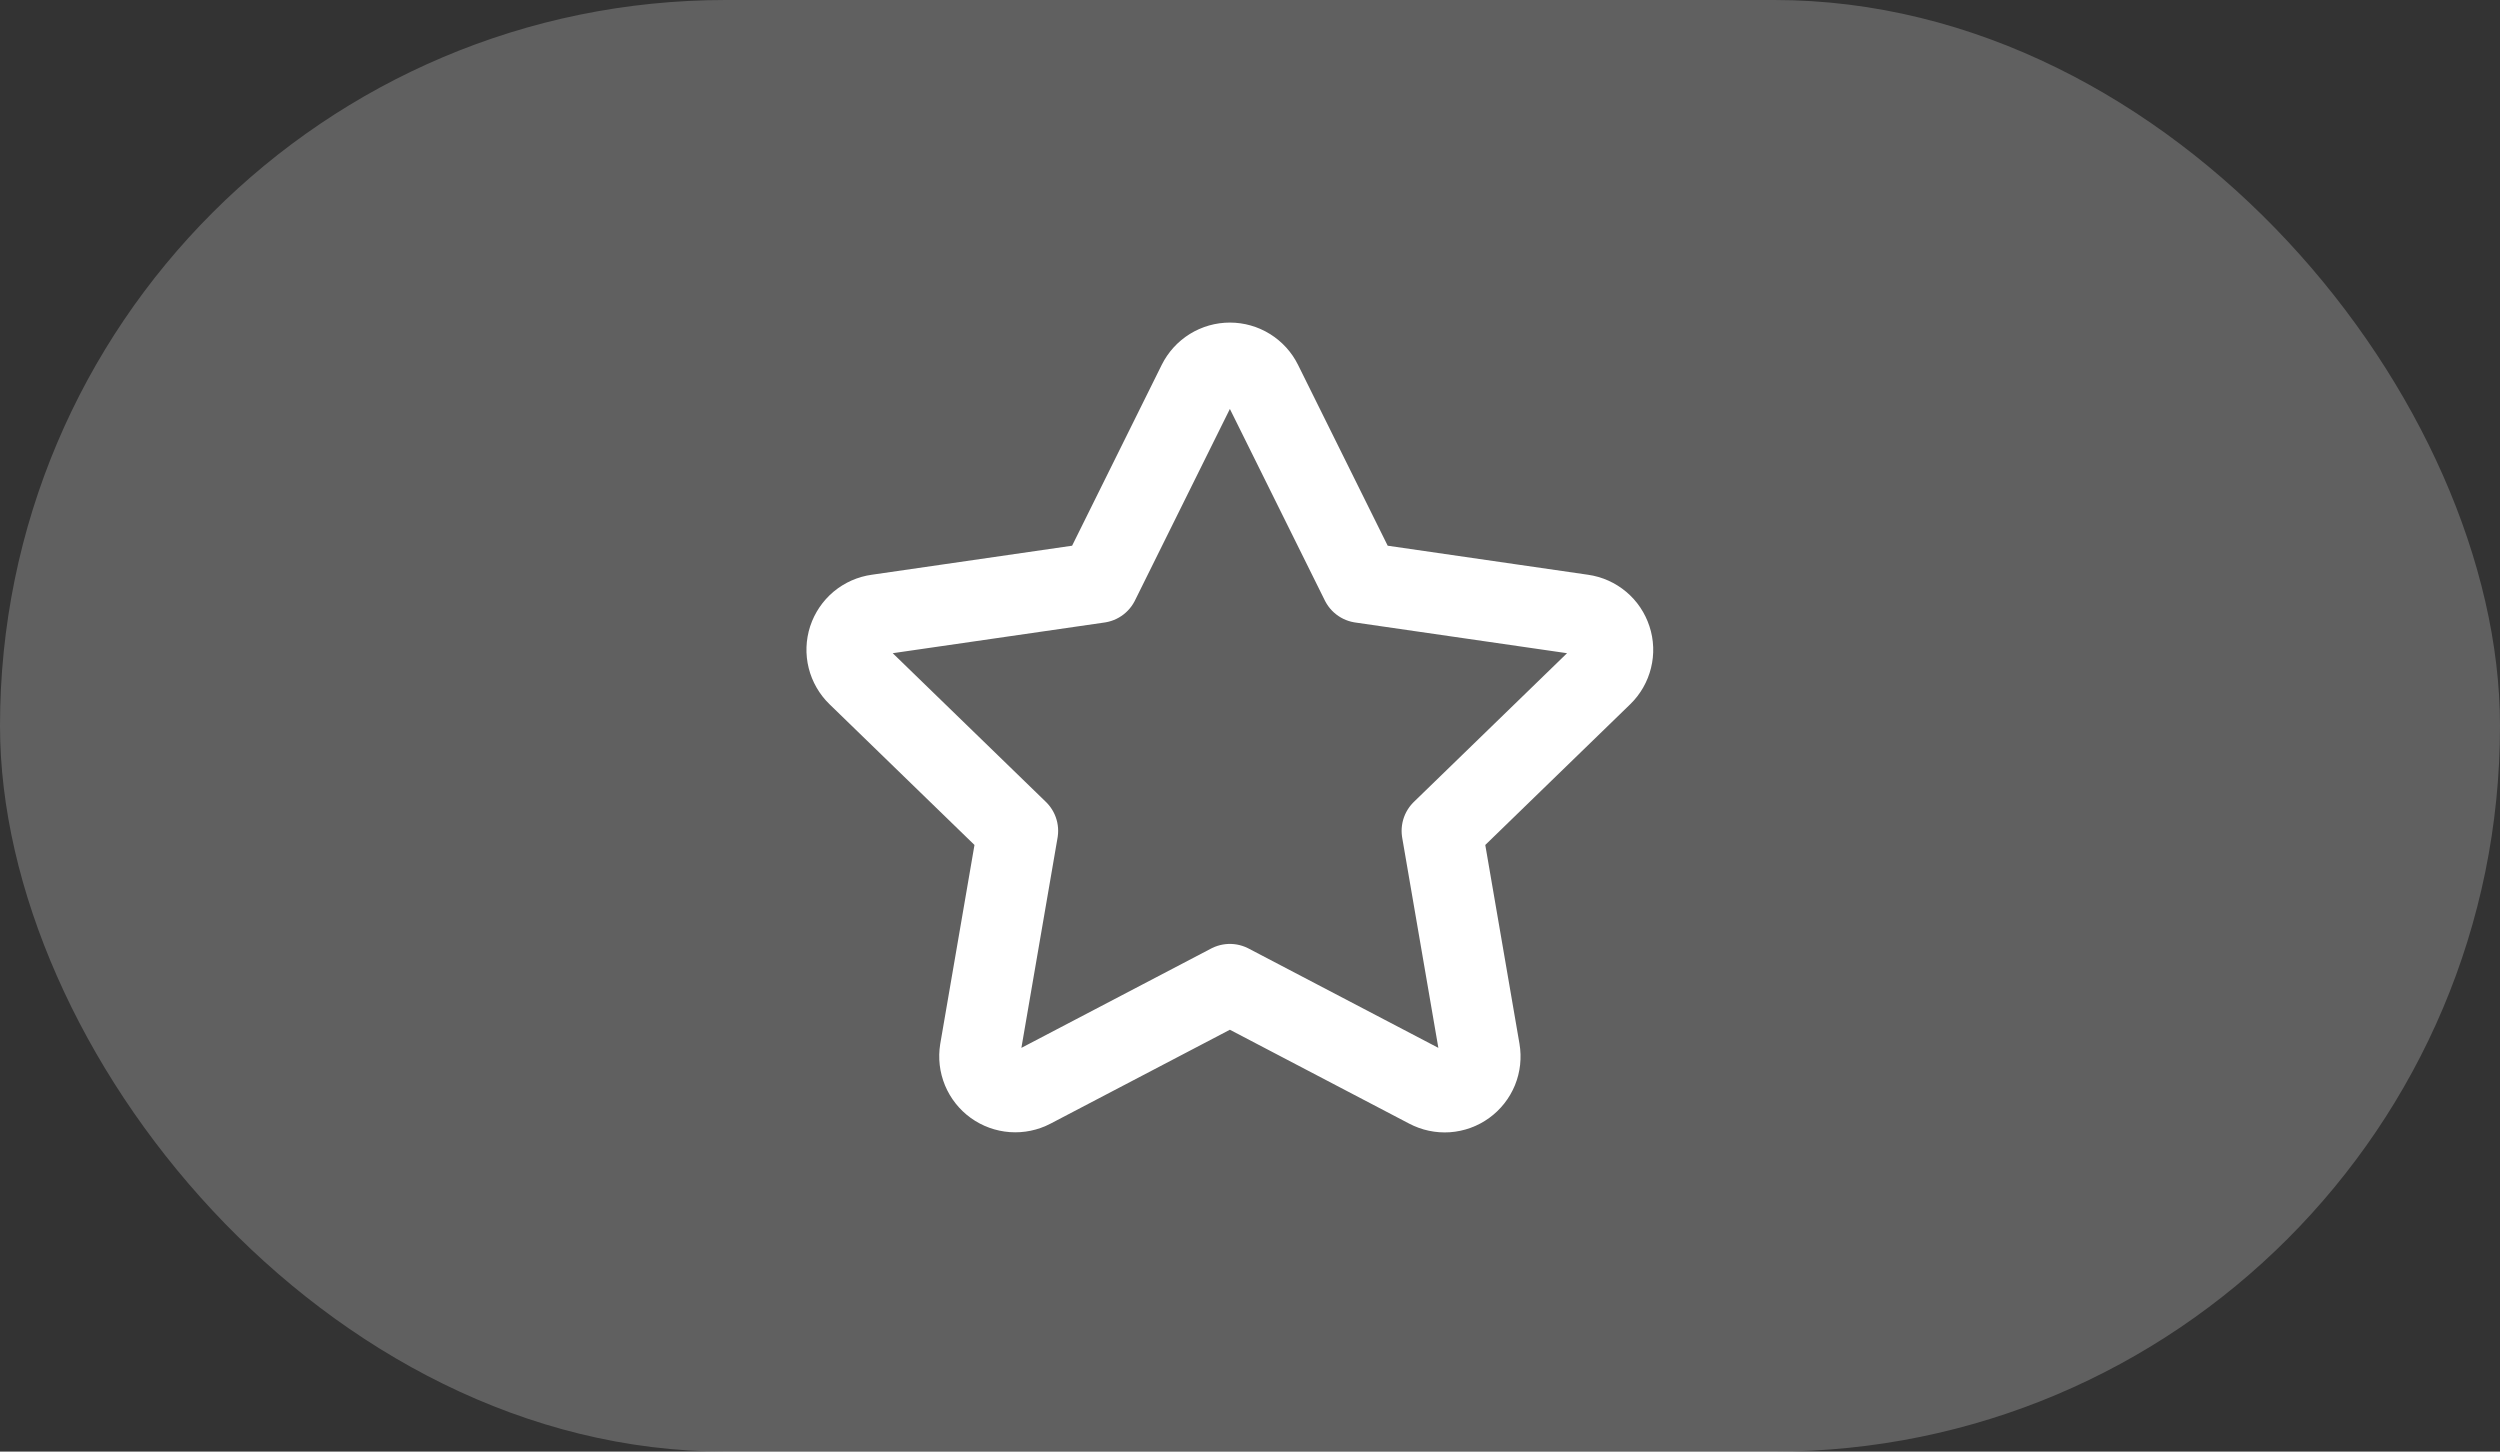 <svg width="62" height="36" viewBox="0 0 62 36" fill="none" xmlns="http://www.w3.org/2000/svg">
<rect x="0" y="0" width="62" height="36" fill="#333333" stroke="none"/>
<rect width="62" height="36" rx="18" fill="white" fill-opacity="0.22"/>
<path d="M30.501 24.409L25.588 26.981C25.443 27.057 25.279 27.091 25.115 27.079C24.951 27.067 24.794 27.01 24.66 26.914C24.527 26.818 24.423 26.686 24.36 26.535C24.297 26.383 24.278 26.217 24.304 26.055L25.242 20.605L21.268 16.747C21.15 16.632 21.066 16.487 21.026 16.327C20.986 16.167 20.992 15.999 21.043 15.842C21.095 15.685 21.189 15.546 21.315 15.44C21.442 15.335 21.596 15.266 21.759 15.244L27.251 14.448L29.707 9.492C29.781 9.344 29.894 9.22 30.034 9.133C30.175 9.046 30.336 9 30.501 9C30.666 9 30.828 9.046 30.968 9.133C31.108 9.22 31.222 9.344 31.295 9.492L33.752 14.448L39.243 15.244C39.406 15.267 39.56 15.336 39.686 15.442C39.812 15.547 39.905 15.687 39.956 15.843C40.008 15.999 40.014 16.167 39.974 16.327C39.935 16.486 39.852 16.632 39.734 16.747L35.76 20.605L36.697 26.052C36.725 26.215 36.707 26.382 36.645 26.535C36.582 26.687 36.479 26.819 36.345 26.916C36.212 27.013 36.053 27.07 35.889 27.082C35.724 27.093 35.56 27.058 35.414 26.981L30.501 24.409Z" stroke="white" stroke-width="2" stroke-linecap="round" stroke-linejoin="round"/>
</svg>
